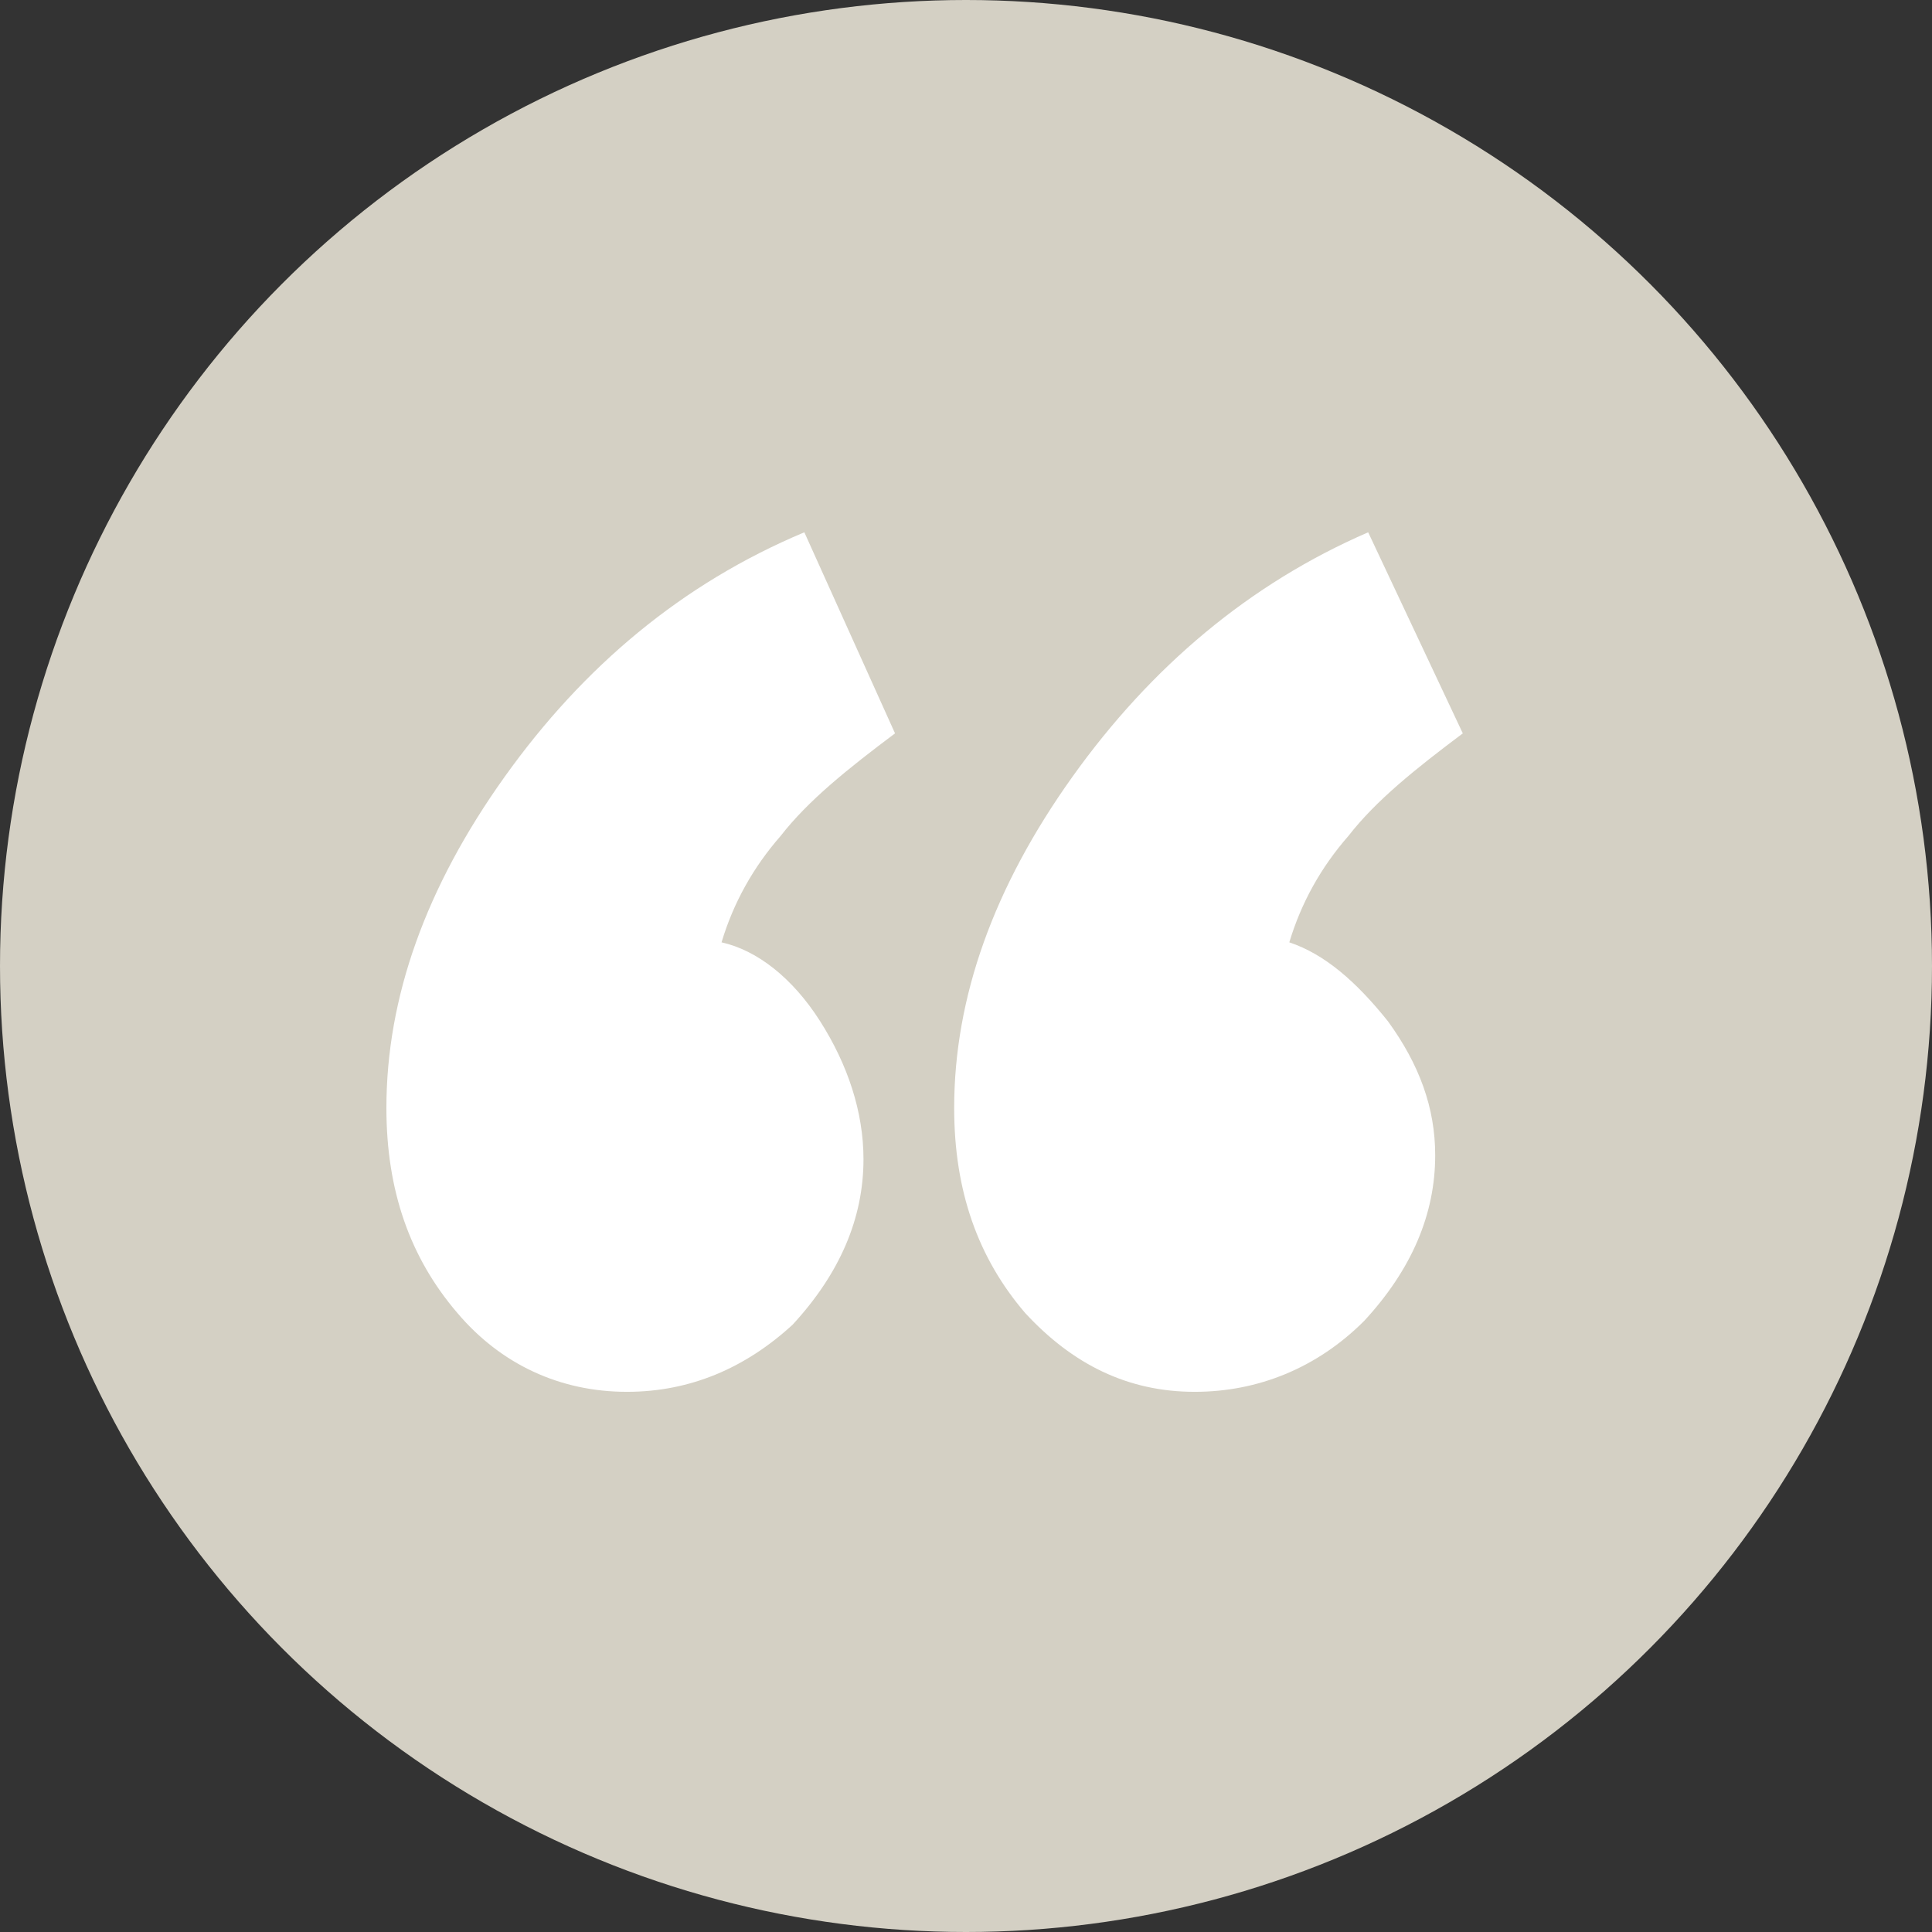 <?xml version="1.0" encoding="utf-8"?>
<!-- Generator: Adobe Illustrator 25.0.1, SVG Export Plug-In . SVG Version: 6.00 Build 0)  -->
<svg version="1.1" id="Layer_1" xmlns="http://www.w3.org/2000/svg" xmlns:xlink="http://www.w3.org/1999/xlink" x="0px" y="0px"
	 width="49px" height="49px" viewBox="0 0 49 49" style="enable-background:new 0 0 49 49;" xml:space="preserve">
<rect x="0" y="0" width="49" height="49" fill="#333333" stroke="none"/>
<style type="text/css">
	.st0{fill:#776E68;}
	.st1{fill:#FFFFFF;}
	.st2{fill:#D4D0C4;}
	.st3{fill:#1E64AA;}
	.st4{fill:#ECBA3B;}
	.st5{fill:#B2C327;}
	.st6{fill:#4A8231;}
</style>
<g>
	<circle class="st2" cx="24.5" cy="24.5" r="24.5"/>
	<g>
		<path class="st1" d="M15.9,35.3c-1.7,0-3.2-0.7-4.3-2c-1.2-1.4-1.8-3.1-1.8-5.2c0-2.8,1-5.6,3-8.4c2-2.8,4.5-4.9,7.6-6.2l2.3,5.1
			c-1.2,0.9-2.2,1.7-2.9,2.6c-0.7,0.8-1.2,1.7-1.5,2.7c0.9,0.2,1.8,0.9,2.5,2c0.7,1.1,1.1,2.3,1.1,3.5c0,1.5-0.6,2.9-1.8,4.2
			C18.9,34.7,17.5,35.3,15.9,35.3z M30.3,35.3c-1.7,0-3.1-0.7-4.3-2c-1.2-1.4-1.8-3.1-1.8-5.2c0-2.8,1-5.6,3-8.4
			c2-2.8,4.5-4.9,7.5-6.2l2.4,5.1c-1.2,0.9-2.2,1.7-2.9,2.6c-0.7,0.8-1.2,1.7-1.5,2.7c0.9,0.3,1.7,1,2.5,2c0.8,1.1,1.2,2.2,1.2,3.4
			c0,1.5-0.6,2.9-1.8,4.2C33.4,34.7,31.9,35.3,30.3,35.3z"/>
	</g>
</g>
</svg>
